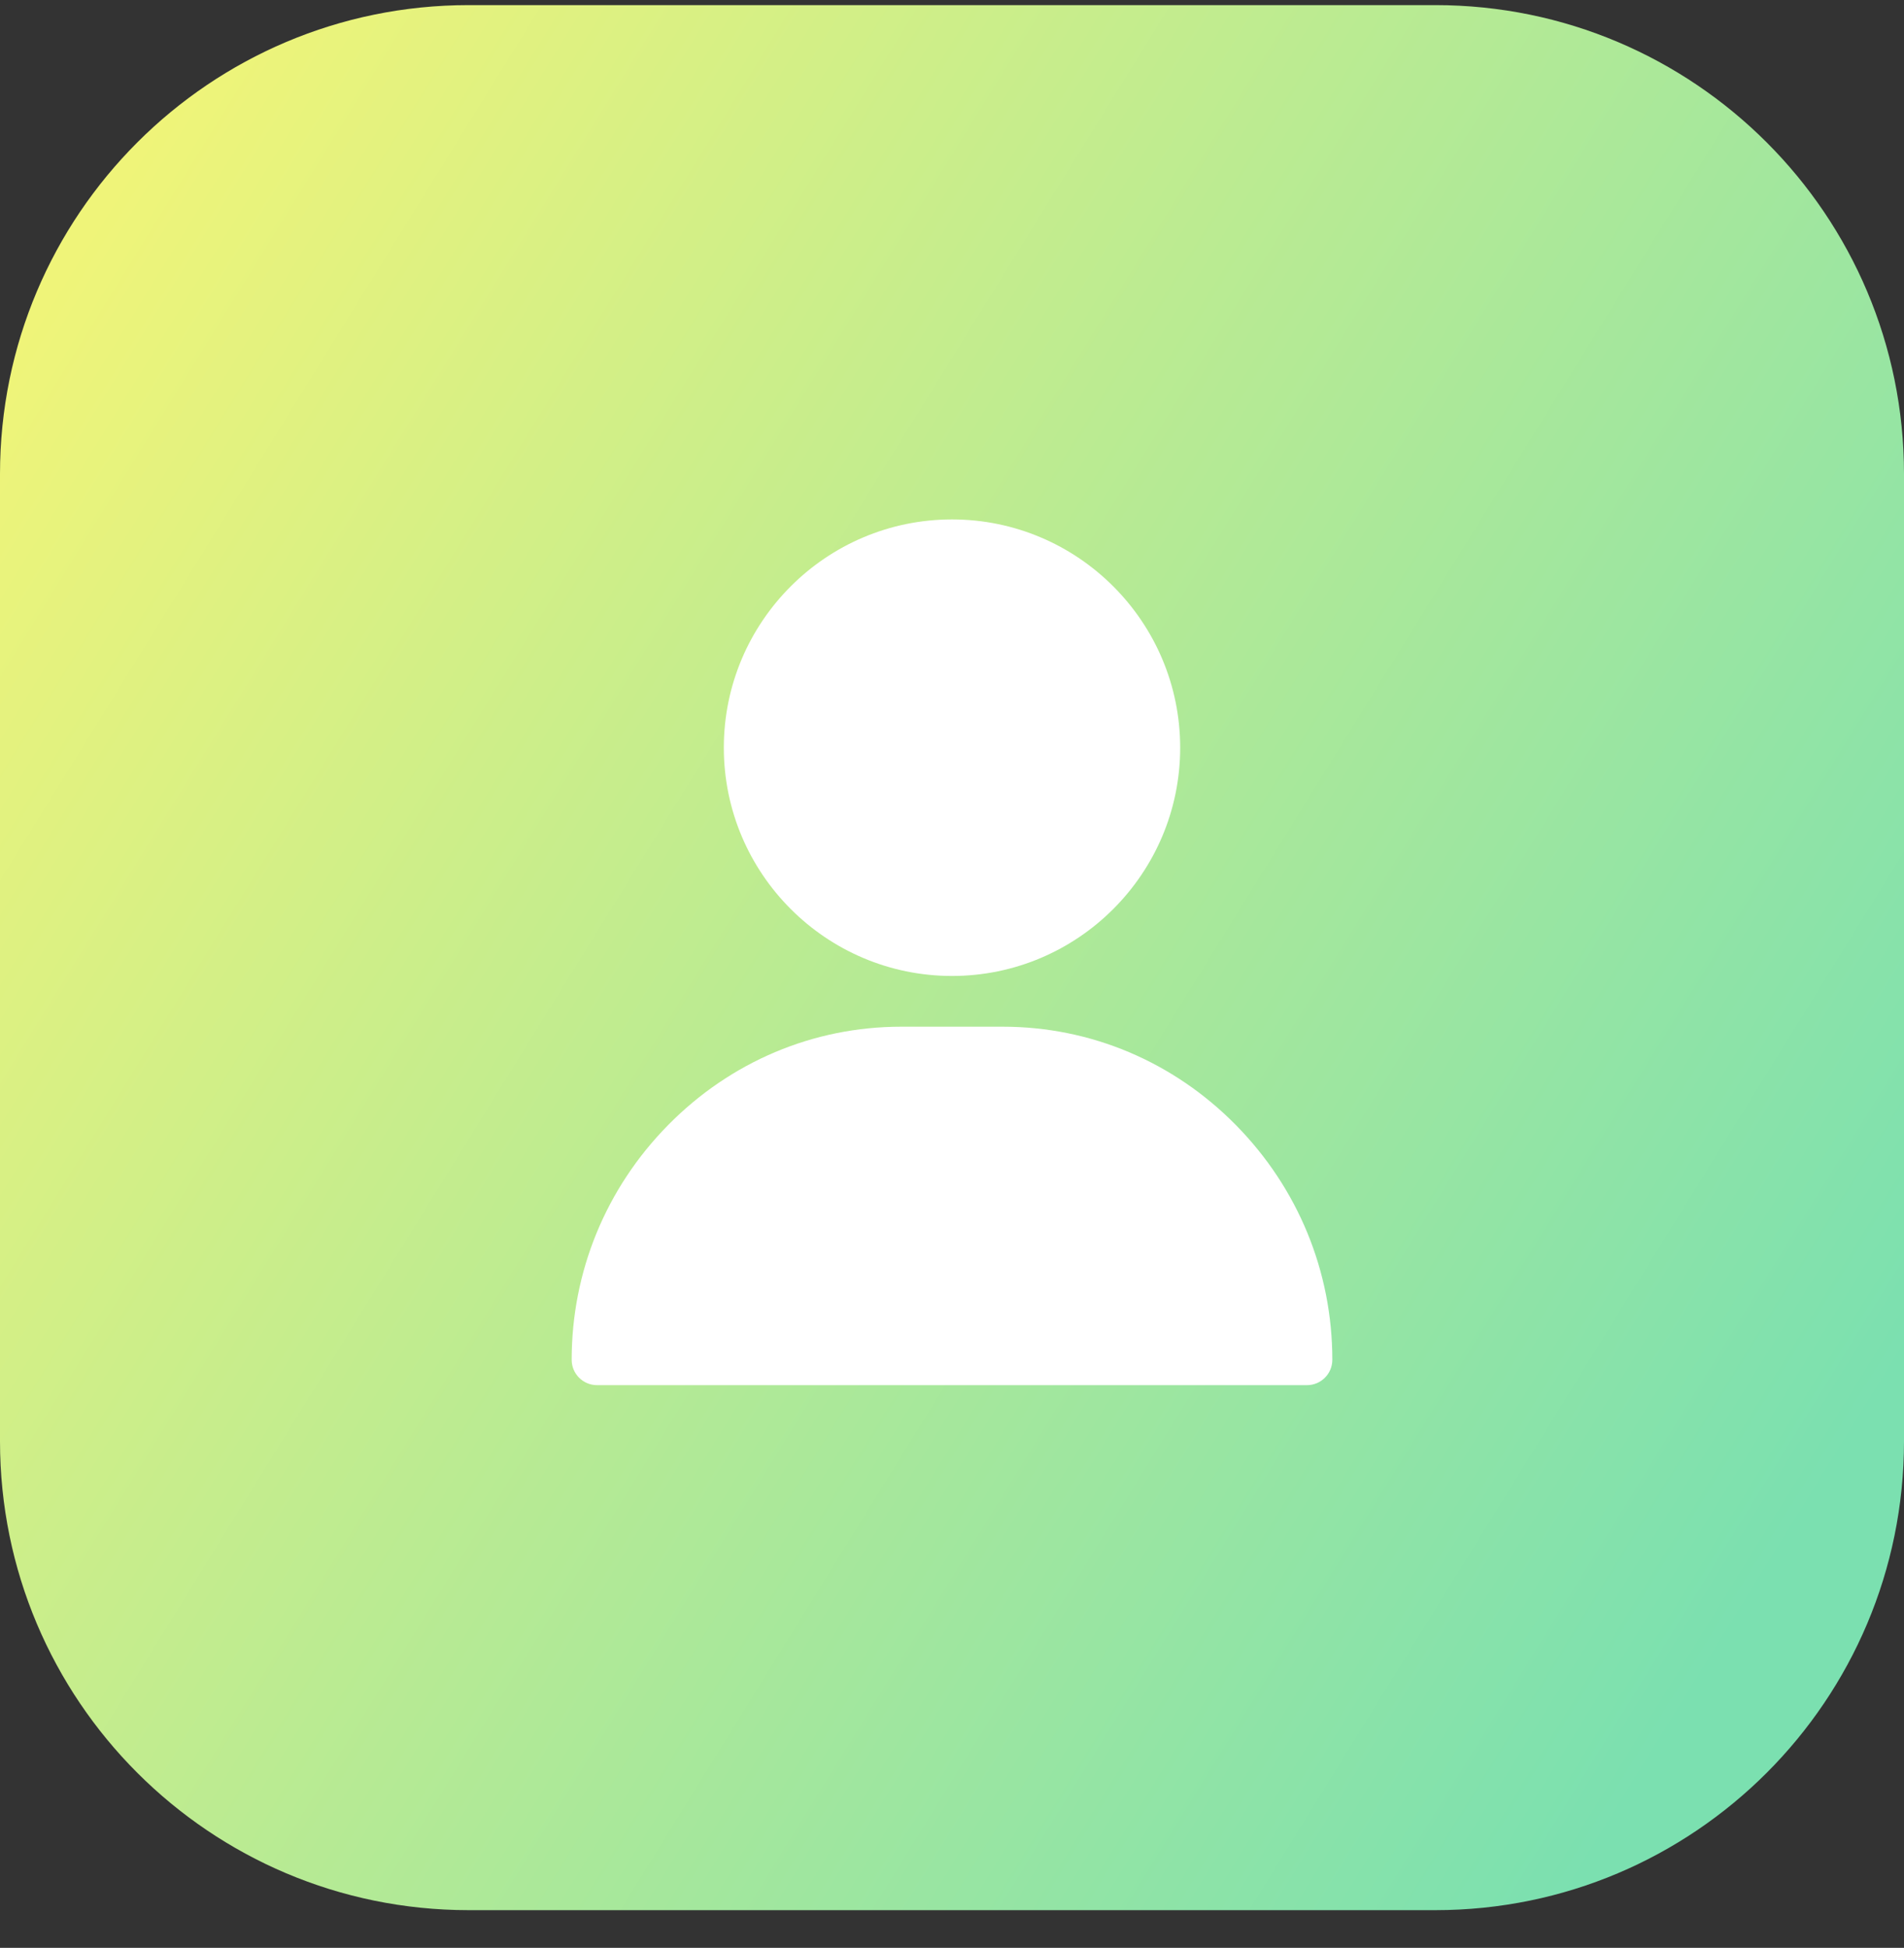 <?xml version="1.0" encoding="UTF-8"?> <svg xmlns="http://www.w3.org/2000/svg" width="44" height="45" viewBox="0 0 44 45" fill="none"><rect x="0" y="0" width="44" height="45" fill="#333333" stroke="none"/><path d="M0 10.951C0 4.968 4.849 0.118 10.831 0.118L33.169 0.118C39.151 0.118 44 4.968 44 10.951V33.295C44 39.278 39.151 44.129 33.169 44.129H10.831C4.849 44.129 0 39.278 0 33.295L0 10.951Z" fill="url(#paint0_linear_265_1522)"></path><path d="M22 12C19.092 12 16.727 14.366 16.727 17.273C16.727 20.181 19.092 22.547 22 22.547C24.908 22.547 27.273 20.181 27.273 17.273C27.273 14.366 24.908 12 22 12ZM28.561 25.992C27.117 24.526 25.203 23.719 23.172 23.719H20.828C18.797 23.719 16.883 24.526 15.439 25.992C14.002 27.451 13.211 29.376 13.211 31.414C13.211 31.738 13.473 32 13.797 32H30.203C30.527 32 30.789 31.738 30.789 31.414C30.789 29.376 29.998 27.451 28.561 25.992Z" fill="white"></path><defs><linearGradient id="paint0_linear_265_1522" x1="-4.42971e-07" y1="8.62" x2="42.005" y2="34.617" gradientUnits="userSpaceOnUse"><stop stop-color="#EFF479"></stop><stop offset="1" stop-color="#7BE0B0"></stop></linearGradient></defs></svg> 